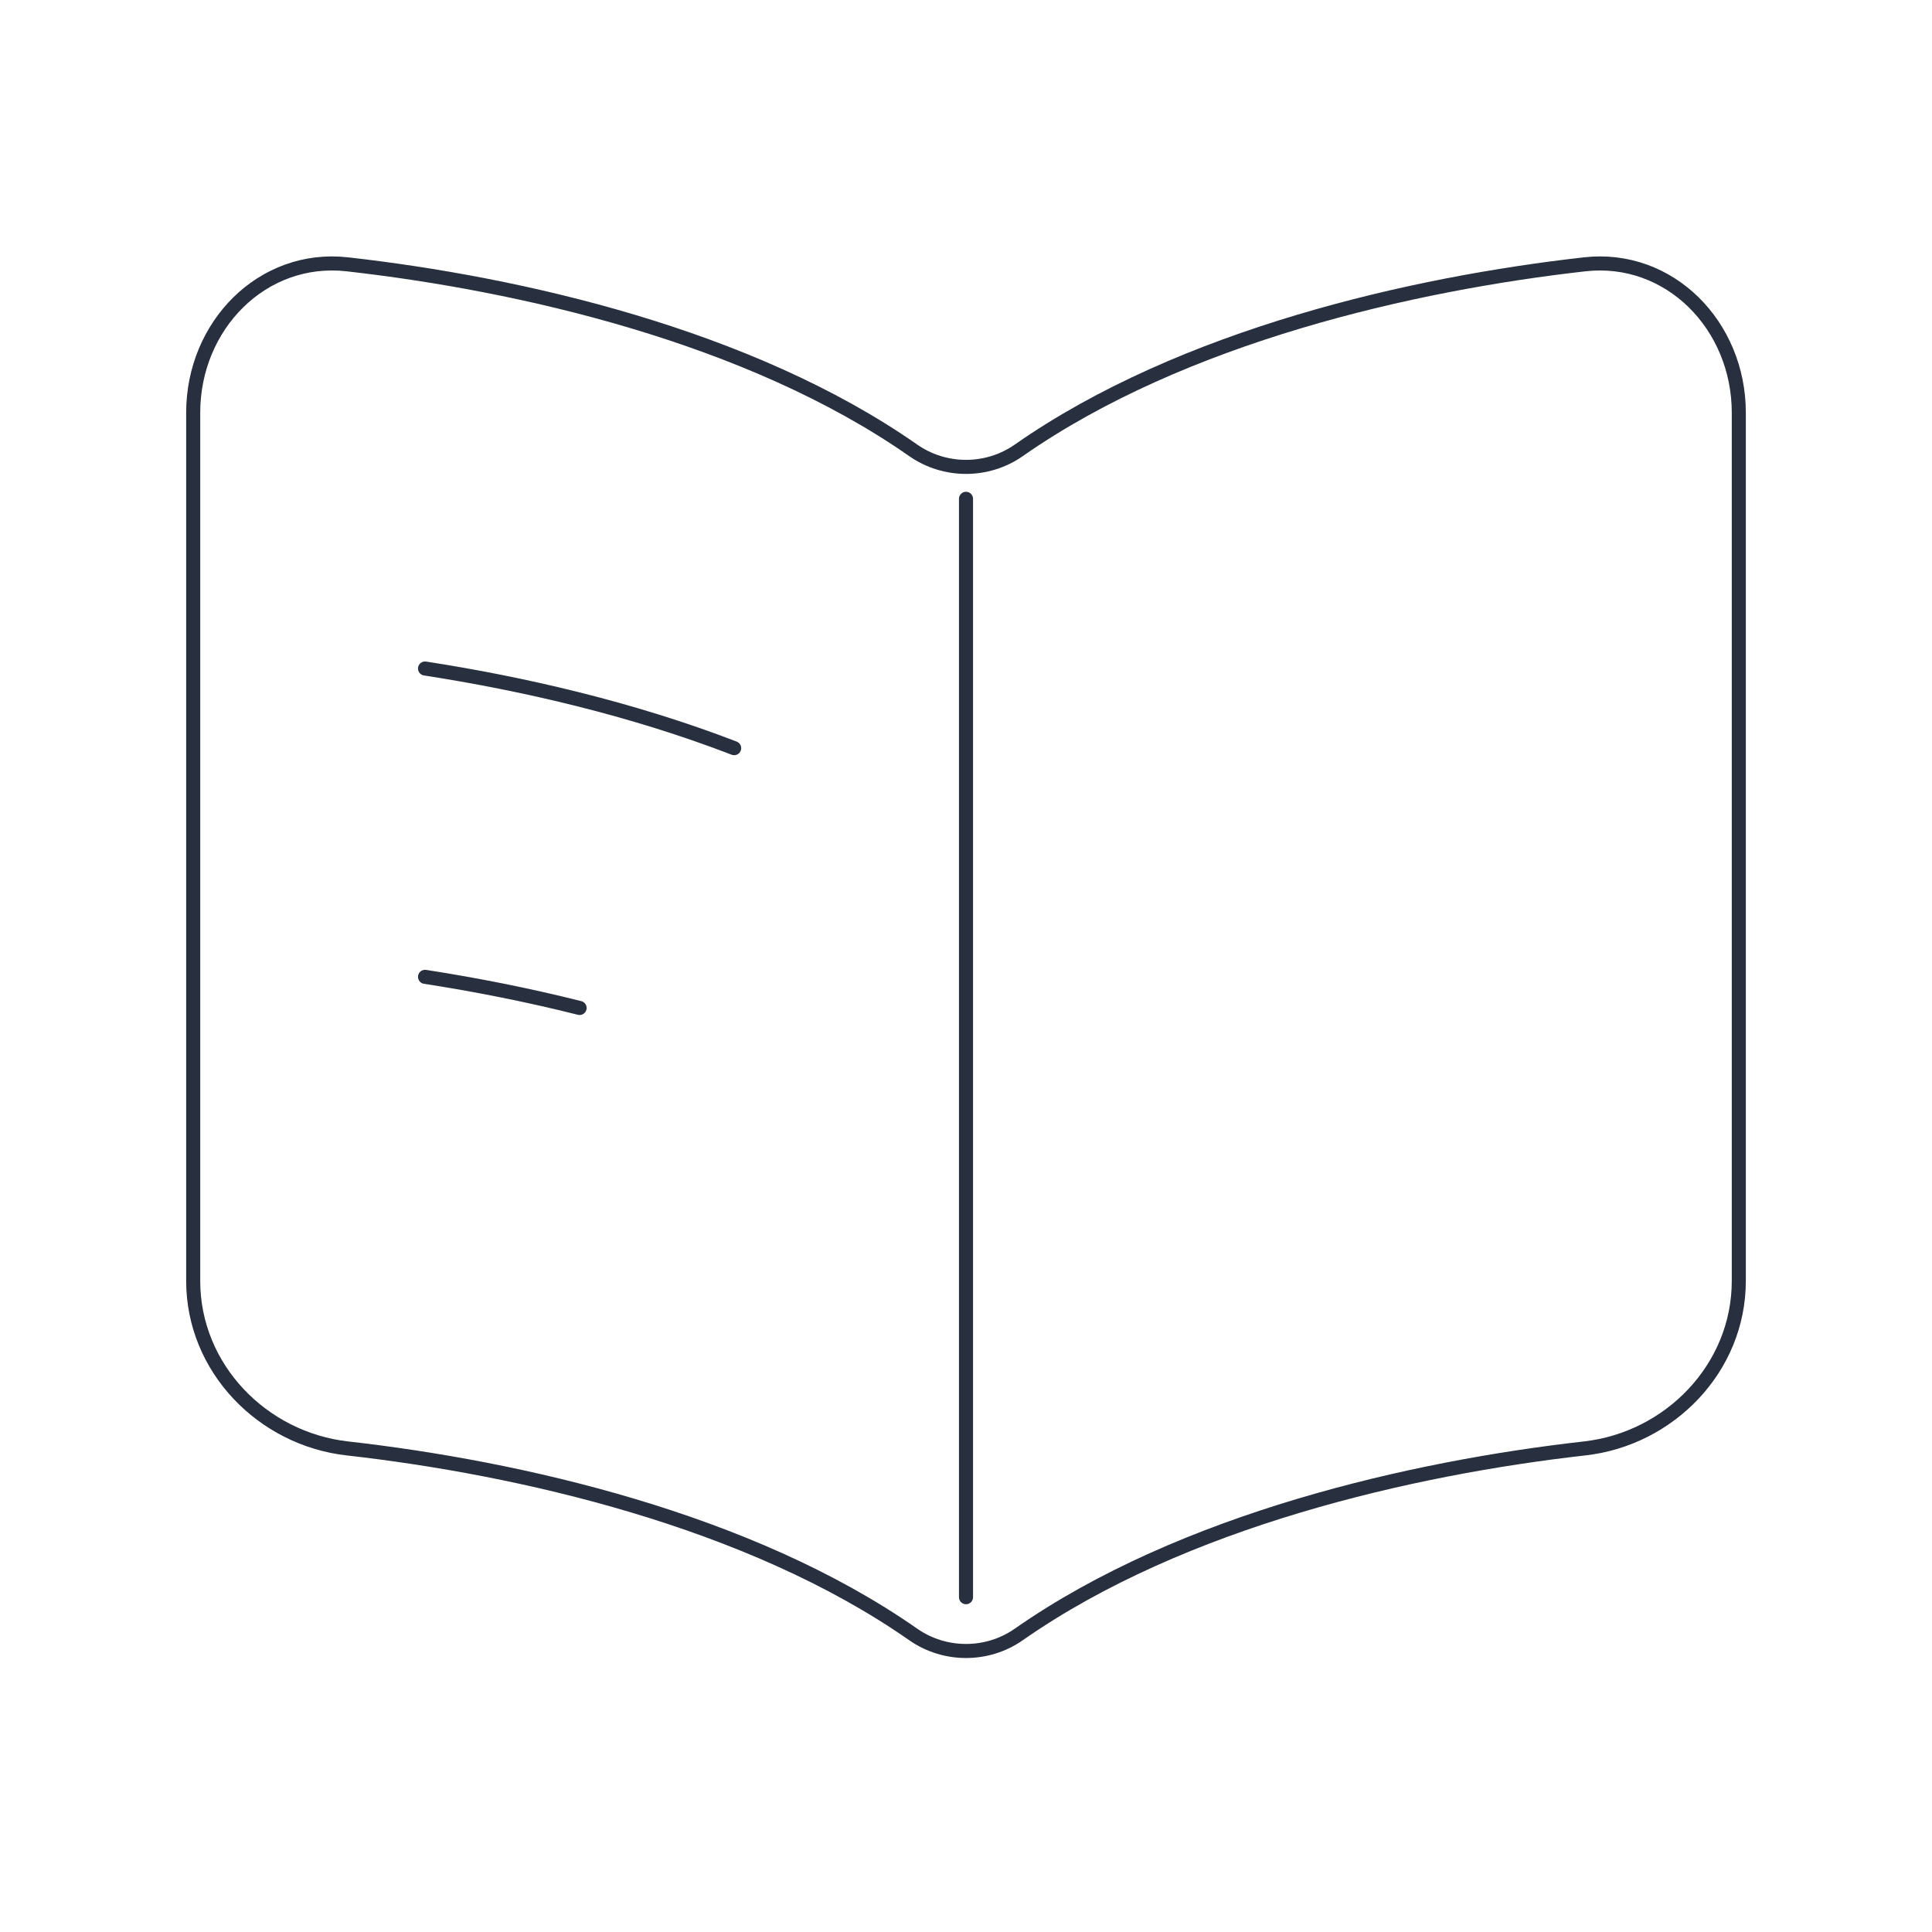 <svg width="90" height="90" viewBox="0 0 90 90" fill="none" xmlns="http://www.w3.org/2000/svg">
<path d="M19.8 31.142C24.357 31.846 29.44 33.016 34.2 34.852M19.8 45.505C22.102 45.861 24.539 46.336 27 46.955M45 23.237V74.404M16.18 12.313C24.166 13.213 34.895 15.635 42.541 20.979C44.01 22.006 45.99 22.006 47.459 20.979C55.105 15.635 65.834 13.213 73.82 12.313C77.773 11.868 81 15.16 81 19.222V59.672C81 63.734 77.773 67.028 73.82 67.473C65.834 68.374 55.105 70.795 47.459 76.139C45.99 77.166 44.01 77.166 42.541 76.139C34.895 70.795 24.166 68.374 16.18 67.473C12.227 67.028 9 63.734 9 59.672V19.222C9 15.16 12.227 11.868 16.18 12.313Z" stroke="#28303F" stroke-width="0.655" stroke-linecap="round"/>
</svg>
